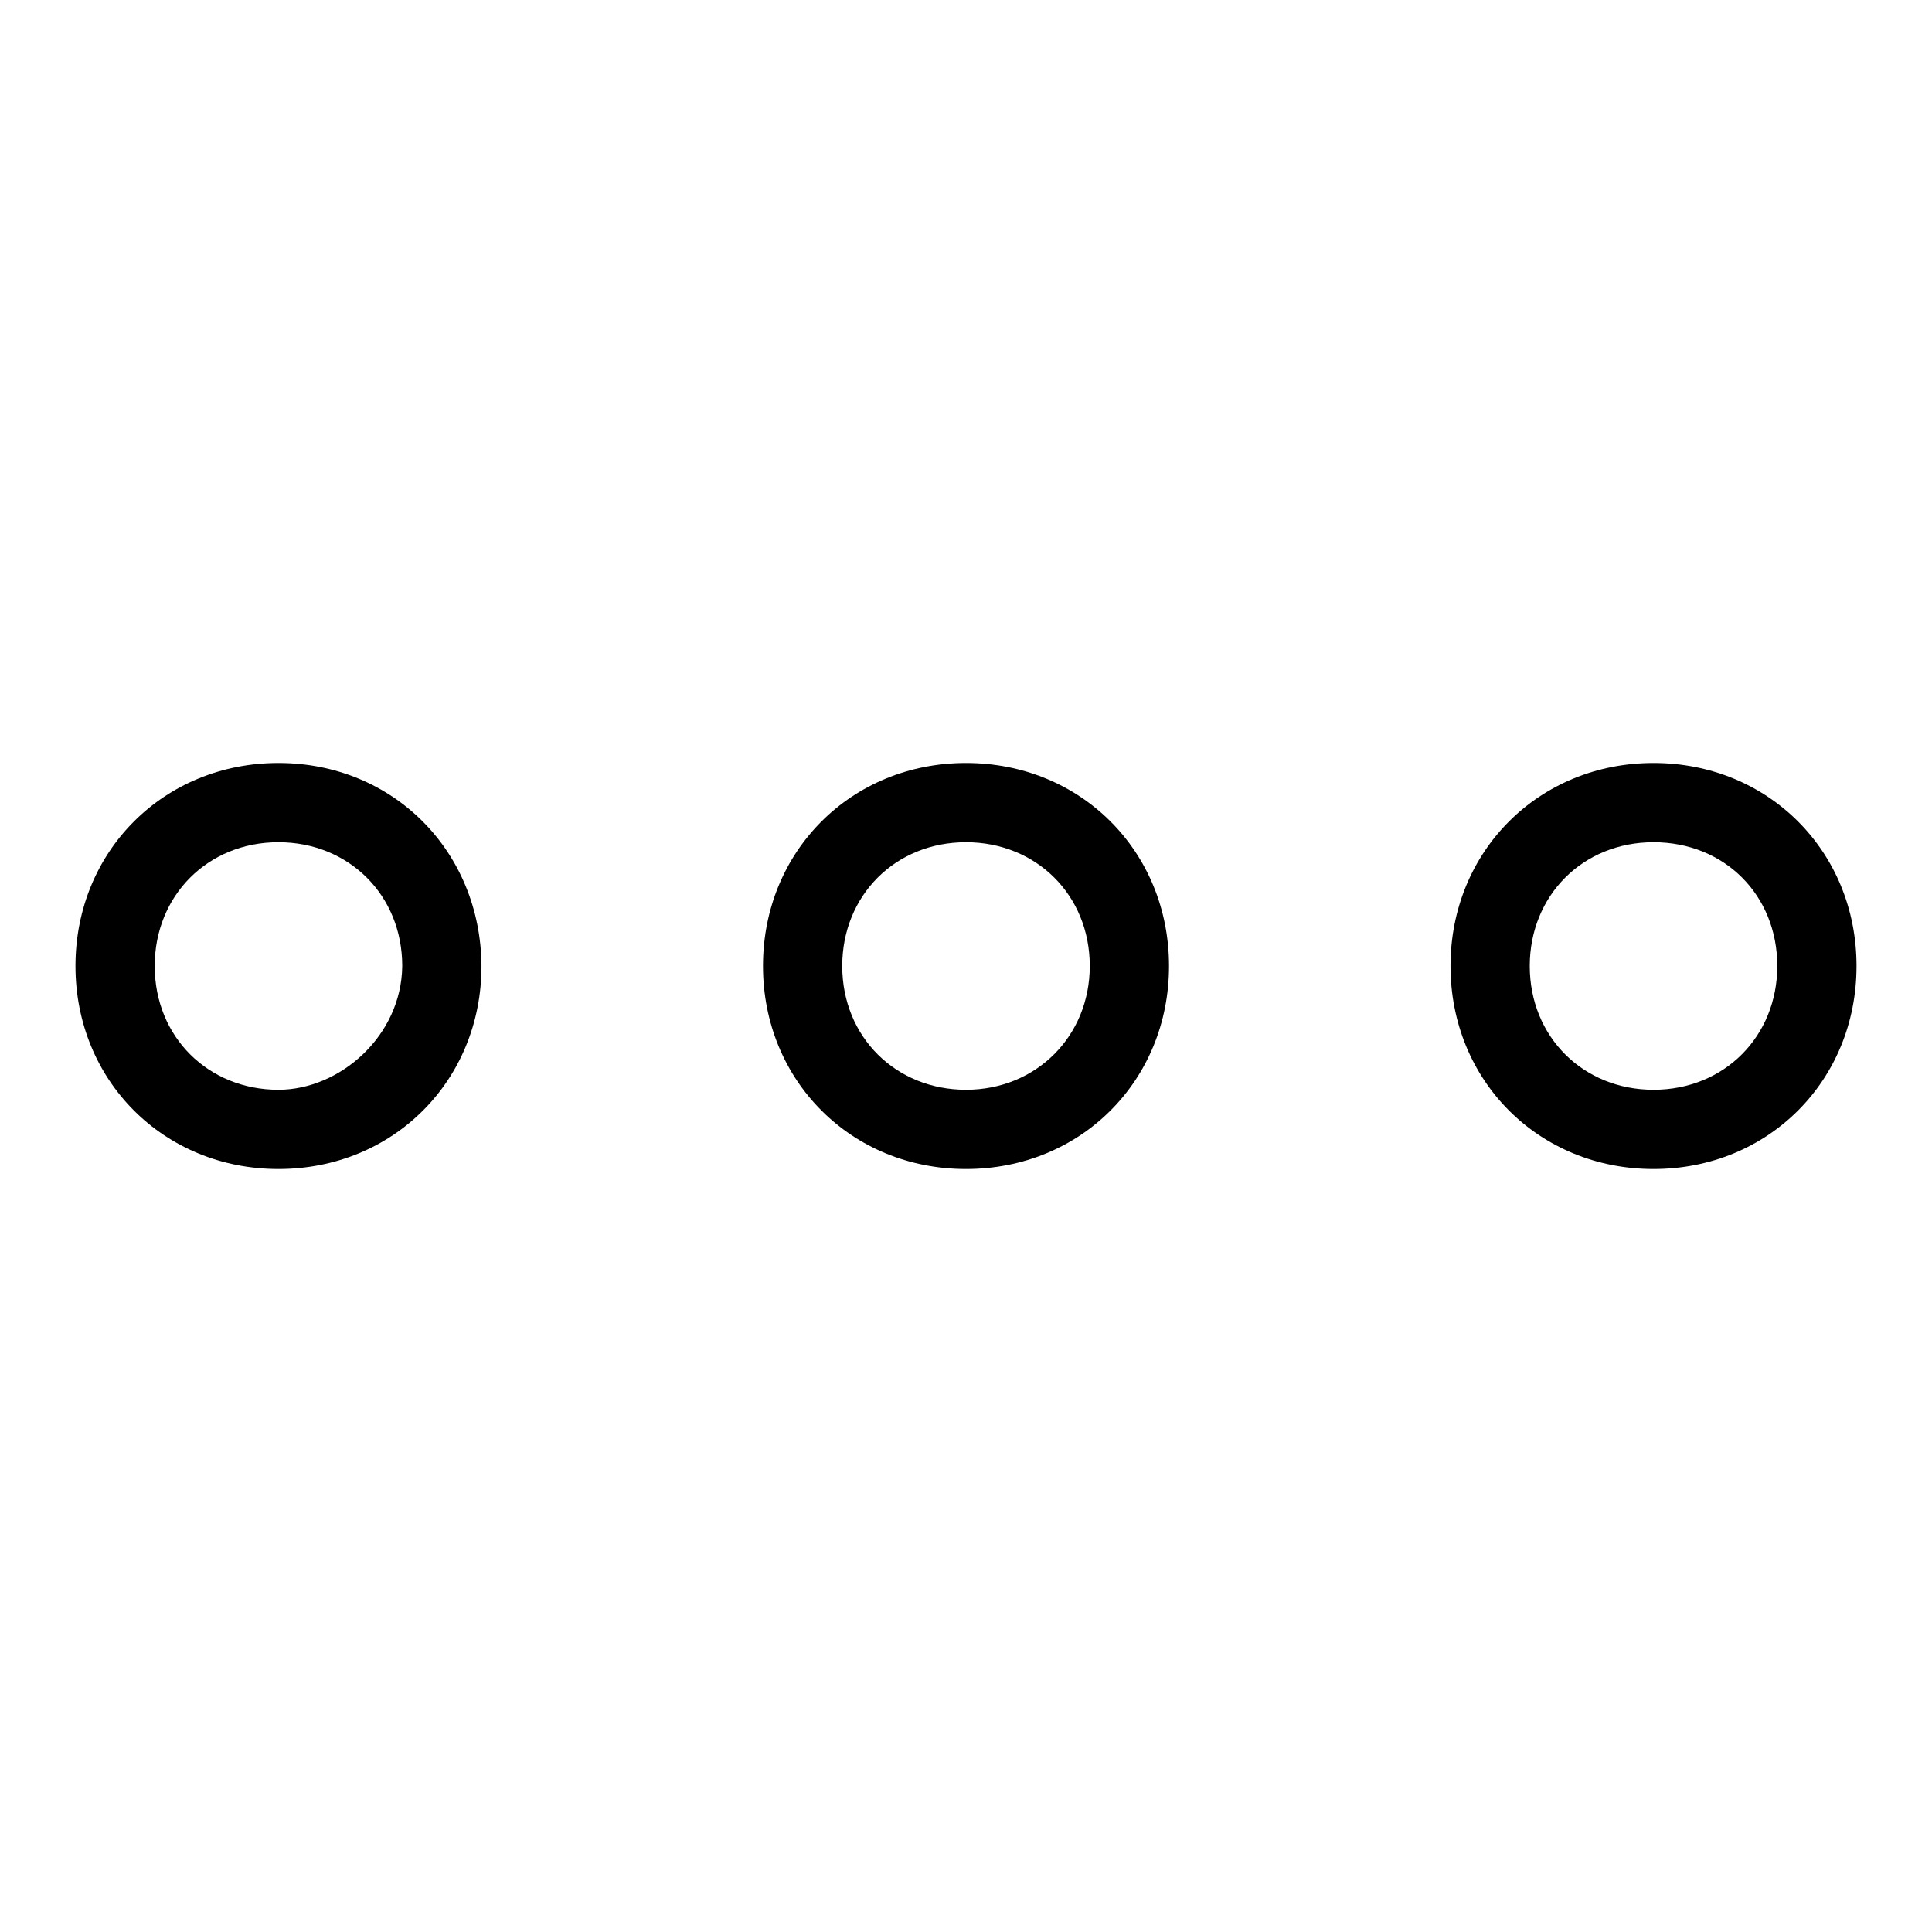 <?xml version="1.0" encoding="utf-8"?>
<!-- Svg Vector Icons : http://www.onlinewebfonts.com/icon -->
<!DOCTYPE svg PUBLIC "-//W3C//DTD SVG 1.1//EN" "http://www.w3.org/Graphics/SVG/1.1/DTD/svg11.dtd">
<svg version="1.1" xmlns="http://www.w3.org/2000/svg" xmlns:xlink="http://www.w3.org/1999/xlink" x="0px" y="0px" viewBox="0 0 256 256" enable-background="new 0 0 256 256" xml:space="preserve">
<g> <path fill="#000000" d="M128,101.1c-15.2,0-26.9,11.7-26.9,26.9c0,15.2,11.7,26.9,26.9,26.9c15.2,0,26.9-11.7,26.9-26.9 C154.9,112.8,143.2,101.1,128,101.1z M128,144.4c-9.3,0-16.4-7-16.4-16.4c0-9.3,7-16.4,16.4-16.4c9.3,0,16.4,7,16.4,16.4 C144.4,137.3,137.3,144.4,128,144.4z M219.1,101.1c-15.2,0-26.9,11.7-26.9,26.9c0,15.2,11.7,26.9,26.9,26.9S246,143.2,246,128 C246,112.8,234.3,101.1,219.1,101.1z M219.1,144.4c-9.3,0-16.4-7-16.4-16.4c0-9.3,7-16.4,16.4-16.4s16.4,7,16.4,16.4 C235.5,137.3,228.5,144.4,219.1,144.4z M36.9,101.1C21.7,101.1,10,112.8,10,128c0,15.2,11.7,26.9,26.9,26.9s26.9-11.7,26.9-26.9 C63.7,112.8,52.1,101.1,36.9,101.1z M36.9,144.4c-9.3,0-16.4-7-16.4-16.4c0-9.3,7-16.4,16.4-16.4c9.3,0,16.4,7,16.4,16.4 C53.2,137.3,45,144.4,36.9,144.4z"/></g>
</svg>